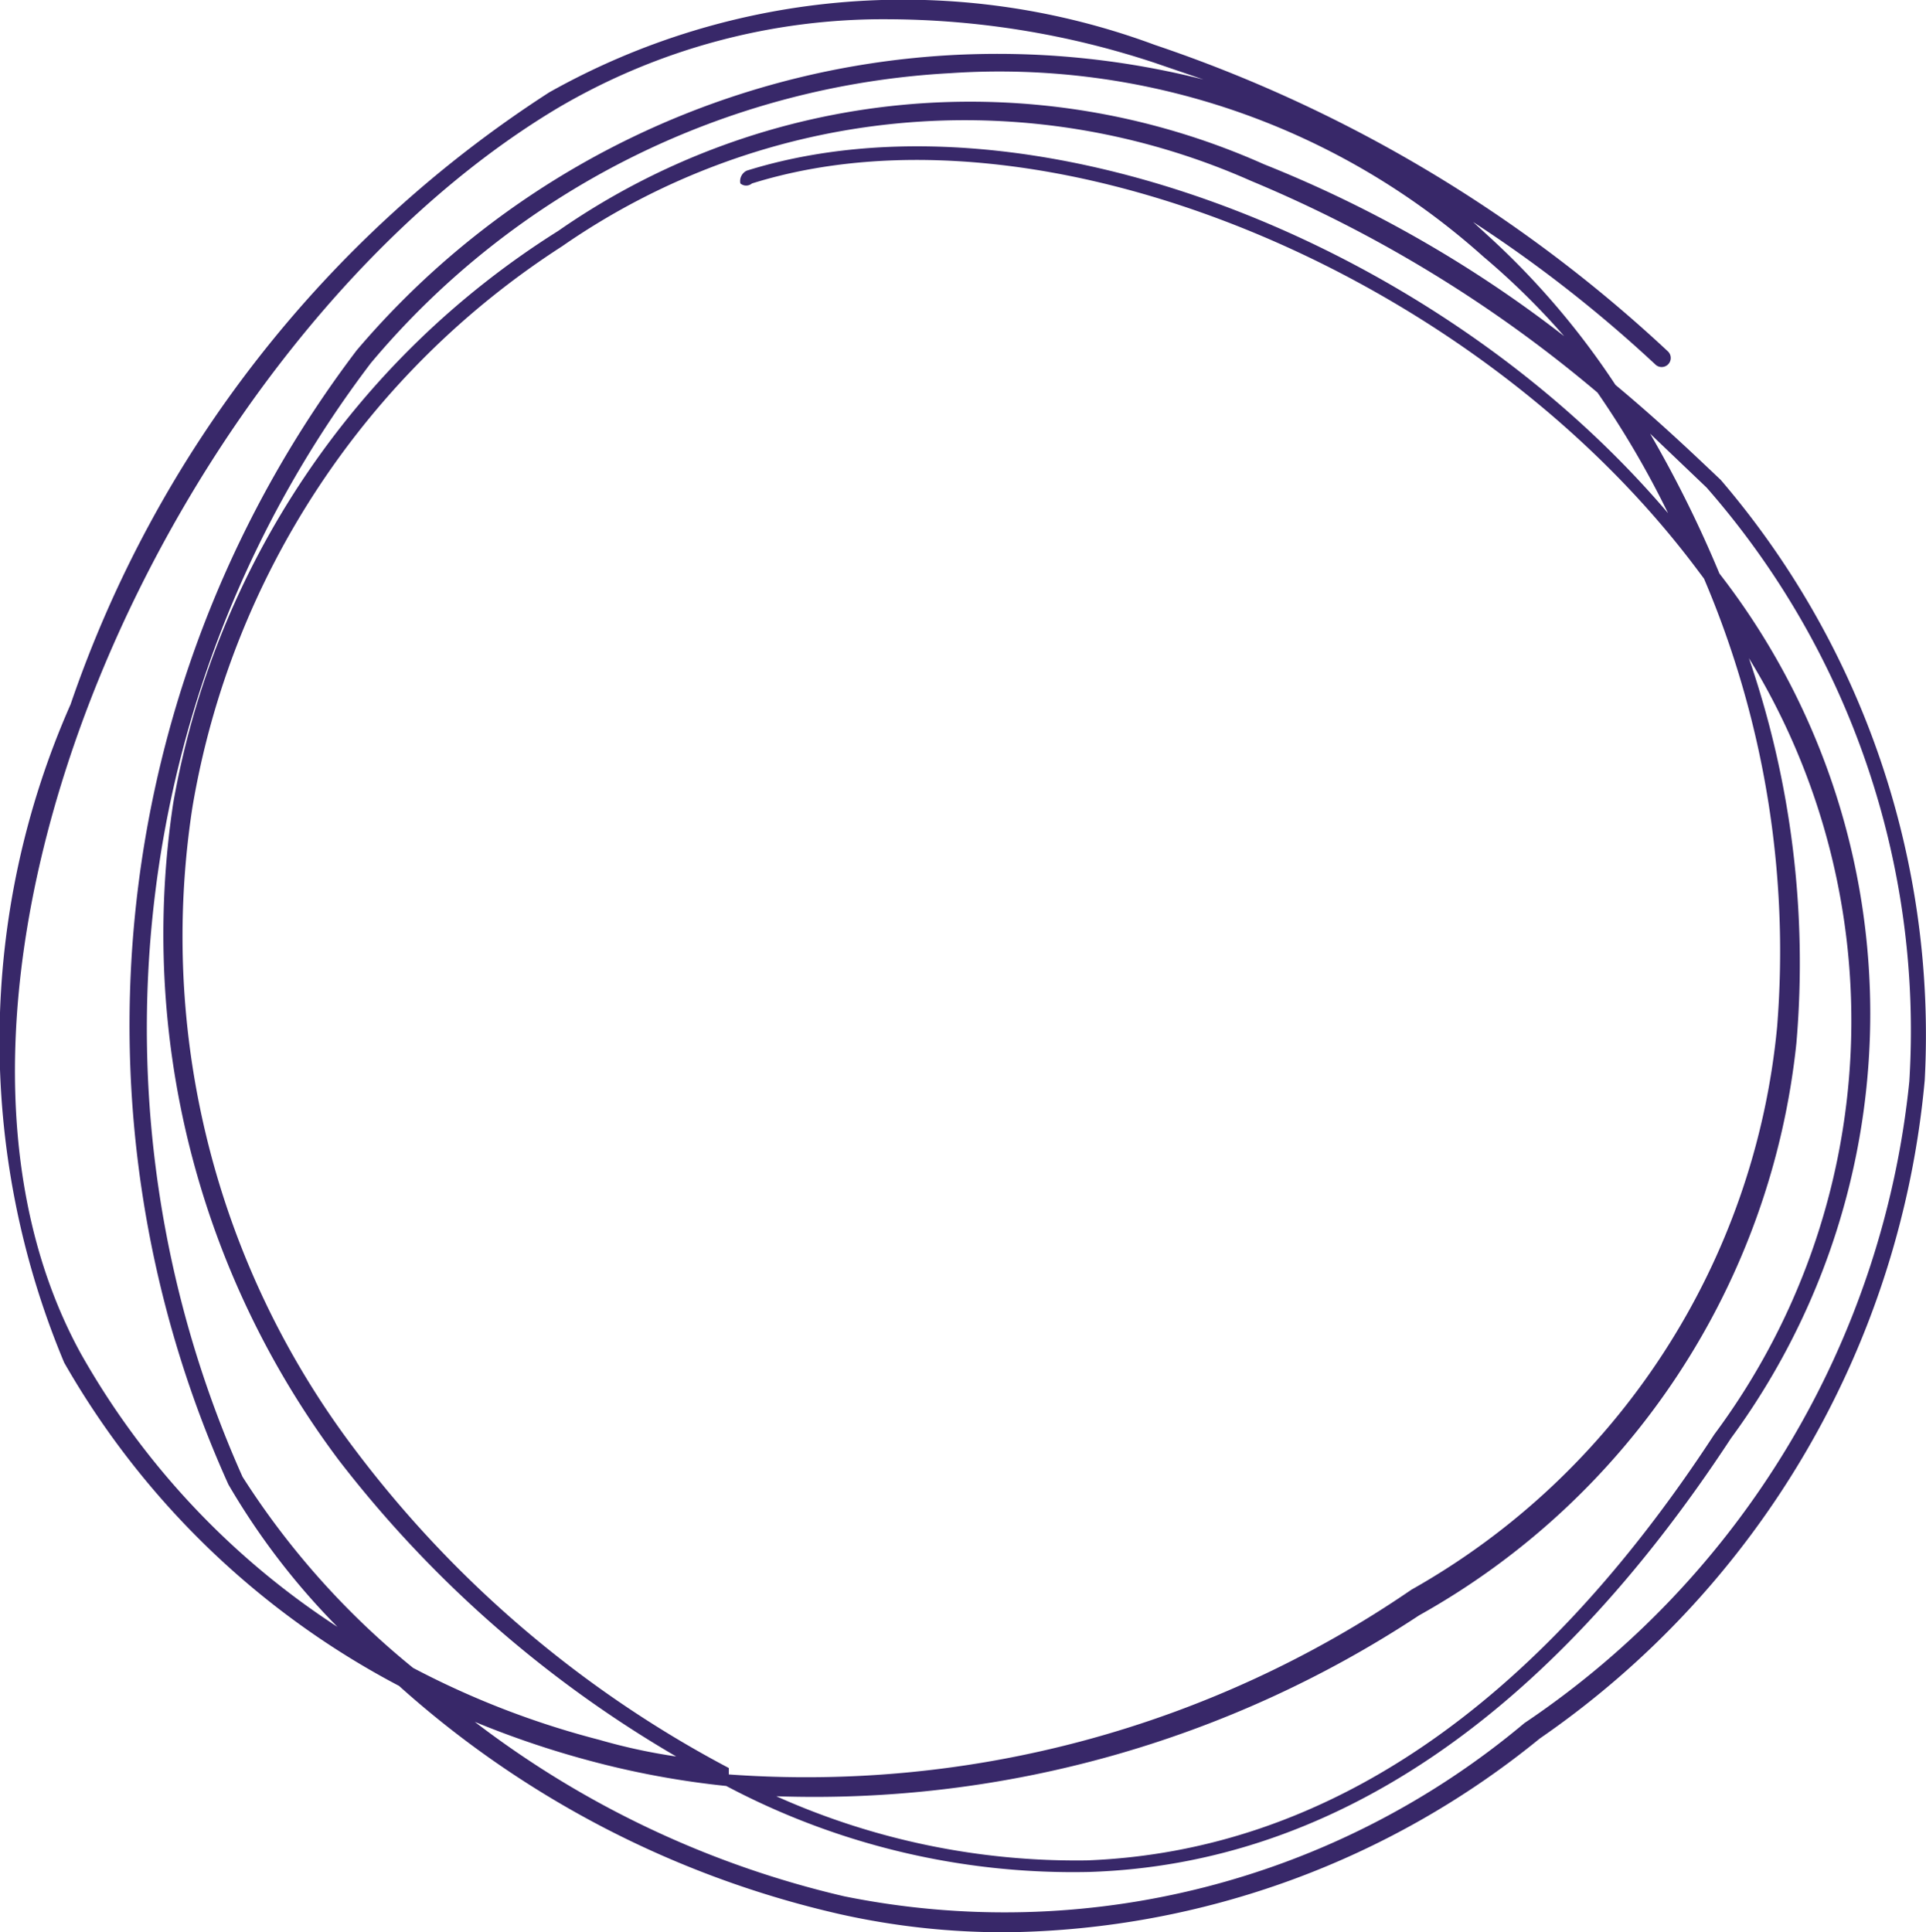 <svg xmlns="http://www.w3.org/2000/svg" viewBox="0 0 15.01 15.06">
    <defs>
        <style>.cls-1{fill:#382869;}</style>
    </defs>
    <path class="cls-1" d="M7.86,15.06a5.84,5.84,0,0,1-1.31-.14,7.7,7.7,0,0,1-3.44-1.78A6.47,6.47,0,0,1,.5,10.62,6.49,6.49,0,0,1,.55,5.49,9.23,9.23,0,0,1,4.28.72,5.63,5.63,0,0,1,9,.35a11,11,0,0,1,4,2.39.07.07,0,1,1-.1.1,10.39,10.39,0,0,0-1.42-1.11l.12.11A6.14,6.14,0,0,1,12.59,3c.36.3.64.57.82.74A6.65,6.65,0,0,1,15,8.42a7,7,0,0,1-3,5.13A6.7,6.7,0,0,1,7.86,15.06ZM3.7,13.42a7.54,7.54,0,0,0,2.88,1.36,6.3,6.3,0,0,0,5.3-1.35,6.86,6.86,0,0,0,3-5A6.42,6.42,0,0,0,13.3,3.8l-.44-.42a9.21,9.21,0,0,1,.54,1.09,5.59,5.59,0,0,1,.09,6.74c-1.43,2.18-3.12,3.32-5,3.38a5.77,5.77,0,0,1-2.83-.67,6.79,6.79,0,0,1-1-.18A7.28,7.28,0,0,1,3.7,13.42ZM6.05,14a5.71,5.71,0,0,0,2.42.5c1.85-.07,3.5-1.19,4.89-3.32a5.4,5.4,0,0,0,.27-6.05,7.31,7.31,0,0,1,.37,3,5.8,5.8,0,0,1-2.94,4.46A8.56,8.56,0,0,1,6.05,14Zm-.37-.17A8.34,8.34,0,0,0,11,12.39,5.65,5.65,0,0,0,13.85,8a7.41,7.41,0,0,0-.57-3.49l-.06-.08c-1.75-2.33-5.12-3.7-7.36-3a.07.07,0,0,1-.09,0,.09.09,0,0,1,.05-.1C8,.65,11.18,1.86,13,4a7.23,7.23,0,0,0-.55-.94,10.33,10.33,0,0,0-2.7-1.65,5.5,5.5,0,0,0-5.37.51A6.48,6.48,0,0,0,1.5,6.29a6.62,6.62,0,0,0,1.26,5A8.77,8.77,0,0,0,5.68,13.78ZM3.22,13a6.7,6.7,0,0,0,1.45.56,4.48,4.48,0,0,0,.6.13,9.1,9.1,0,0,1-2.63-2.31A6.83,6.83,0,0,1,1.35,6.26a6.62,6.62,0,0,1,3-4.46,5.62,5.62,0,0,1,5.5-.52,9.64,9.64,0,0,1,2.34,1.34A5.73,5.73,0,0,0,11.56,2,5.65,5.65,0,0,0,7.41.57,6.34,6.34,0,0,0,2.89,2.83a8.57,8.57,0,0,0-1,8.68A6.22,6.22,0,0,0,3.22,13ZM6.93.15A5,5,0,0,0,4.35.84c-3,1.79-5.3,6.83-3.72,9.71a6.13,6.13,0,0,0,2,2.13,5.55,5.55,0,0,1-.85-1.11,8.7,8.7,0,0,1,1-8.84A6.55,6.55,0,0,1,9.38.62L9,.49A6.68,6.68,0,0,0,6.93.15Z"/>
</svg>